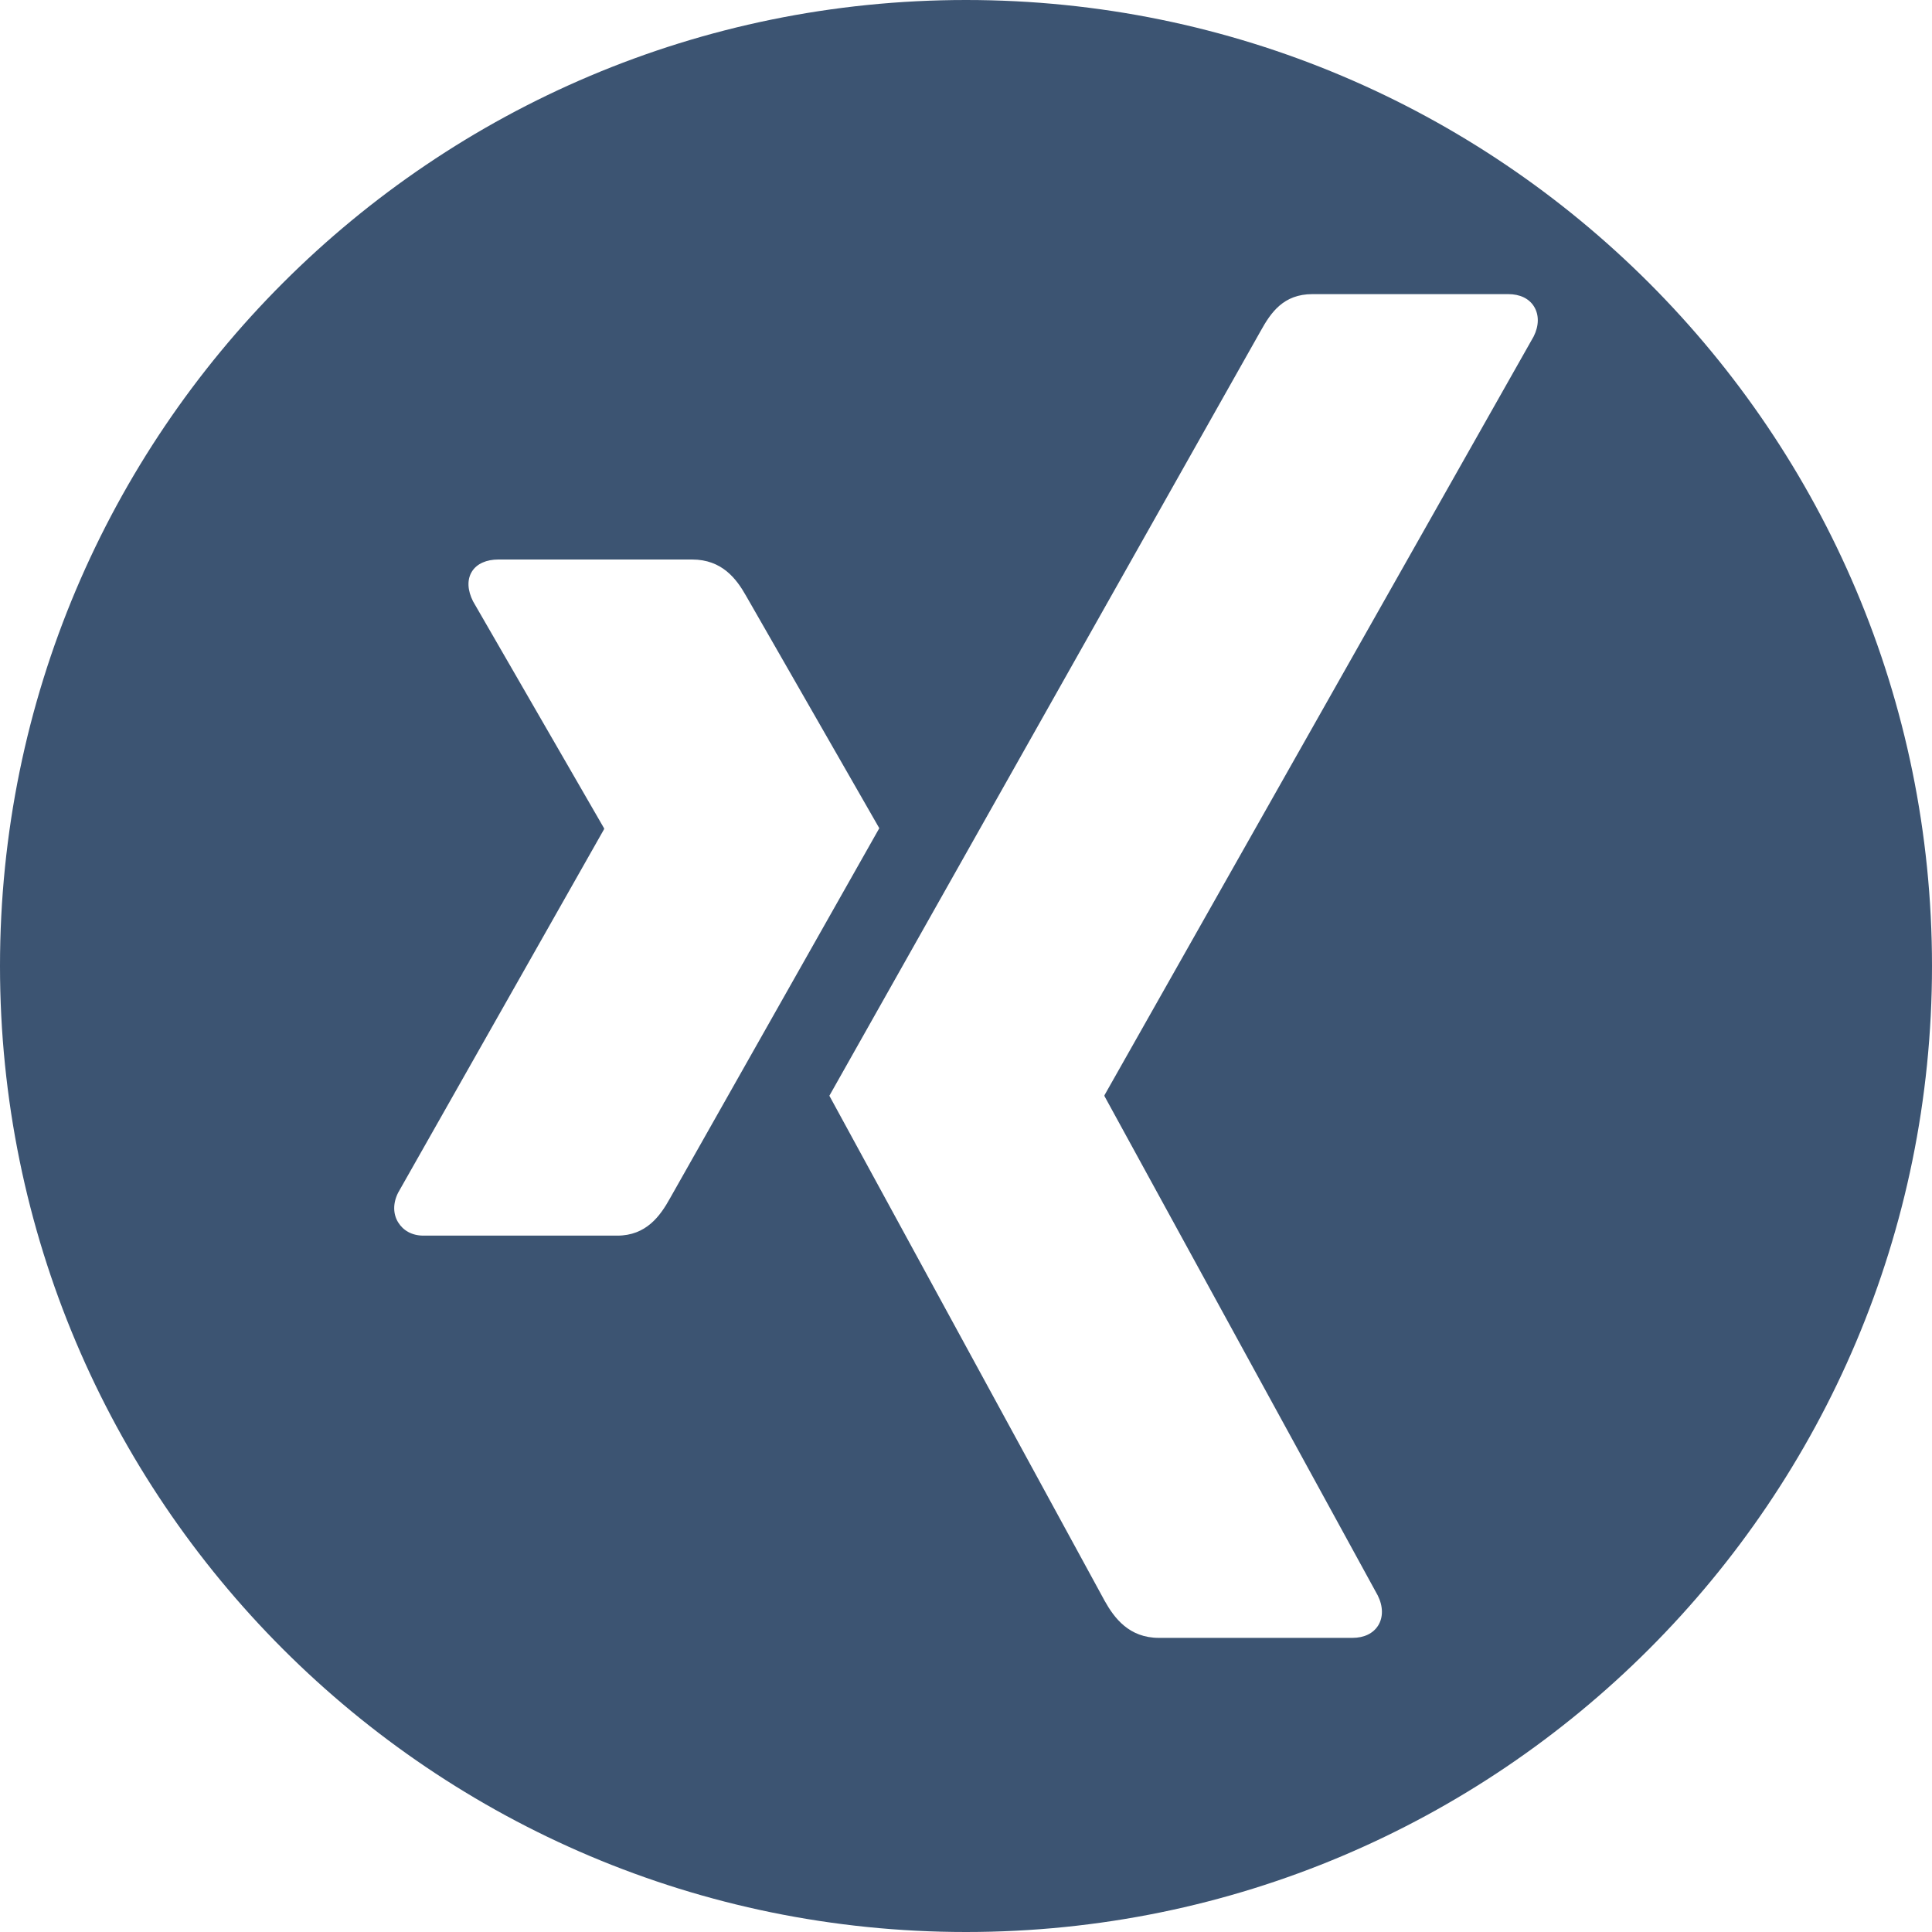 <?xml version="1.0" encoding="UTF-8"?> <svg xmlns="http://www.w3.org/2000/svg" width="25" height="25" viewBox="0 0 25 25" fill="none"><path d="M12.5 0C5.597 0 0 5.596 0 12.5C0 19.404 5.597 25 12.5 25C19.403 25 25 19.404 25 12.5C25 5.596 19.403 0 12.5 0ZM7.987 15.989H5.48C5.328 15.989 5.216 15.921 5.152 15.817C5.086 15.71 5.082 15.571 5.152 15.433L7.816 10.731C7.819 10.726 7.819 10.723 7.816 10.717L6.121 7.781C6.051 7.642 6.04 7.504 6.106 7.397C6.17 7.293 6.297 7.24 6.448 7.24H8.956C9.341 7.24 9.529 7.488 9.654 7.71C9.654 7.71 11.368 10.7 11.378 10.717C11.277 10.896 8.671 15.504 8.671 15.504C8.543 15.735 8.362 15.989 7.987 15.989ZM19.846 4.353L14.293 14.17C14.29 14.176 14.29 14.182 14.293 14.186L17.828 20.645C17.898 20.785 17.9 20.926 17.834 21.033C17.77 21.136 17.652 21.194 17.5 21.194H14.996C14.611 21.194 14.419 20.938 14.295 20.716C14.295 20.716 10.741 14.196 10.732 14.179C10.91 13.864 16.312 4.284 16.312 4.284C16.446 4.042 16.609 3.806 16.983 3.806H19.517C19.668 3.806 19.786 3.863 19.85 3.966C19.917 4.074 19.915 4.215 19.846 4.353Z" fill="#3C5472"></path></svg> 